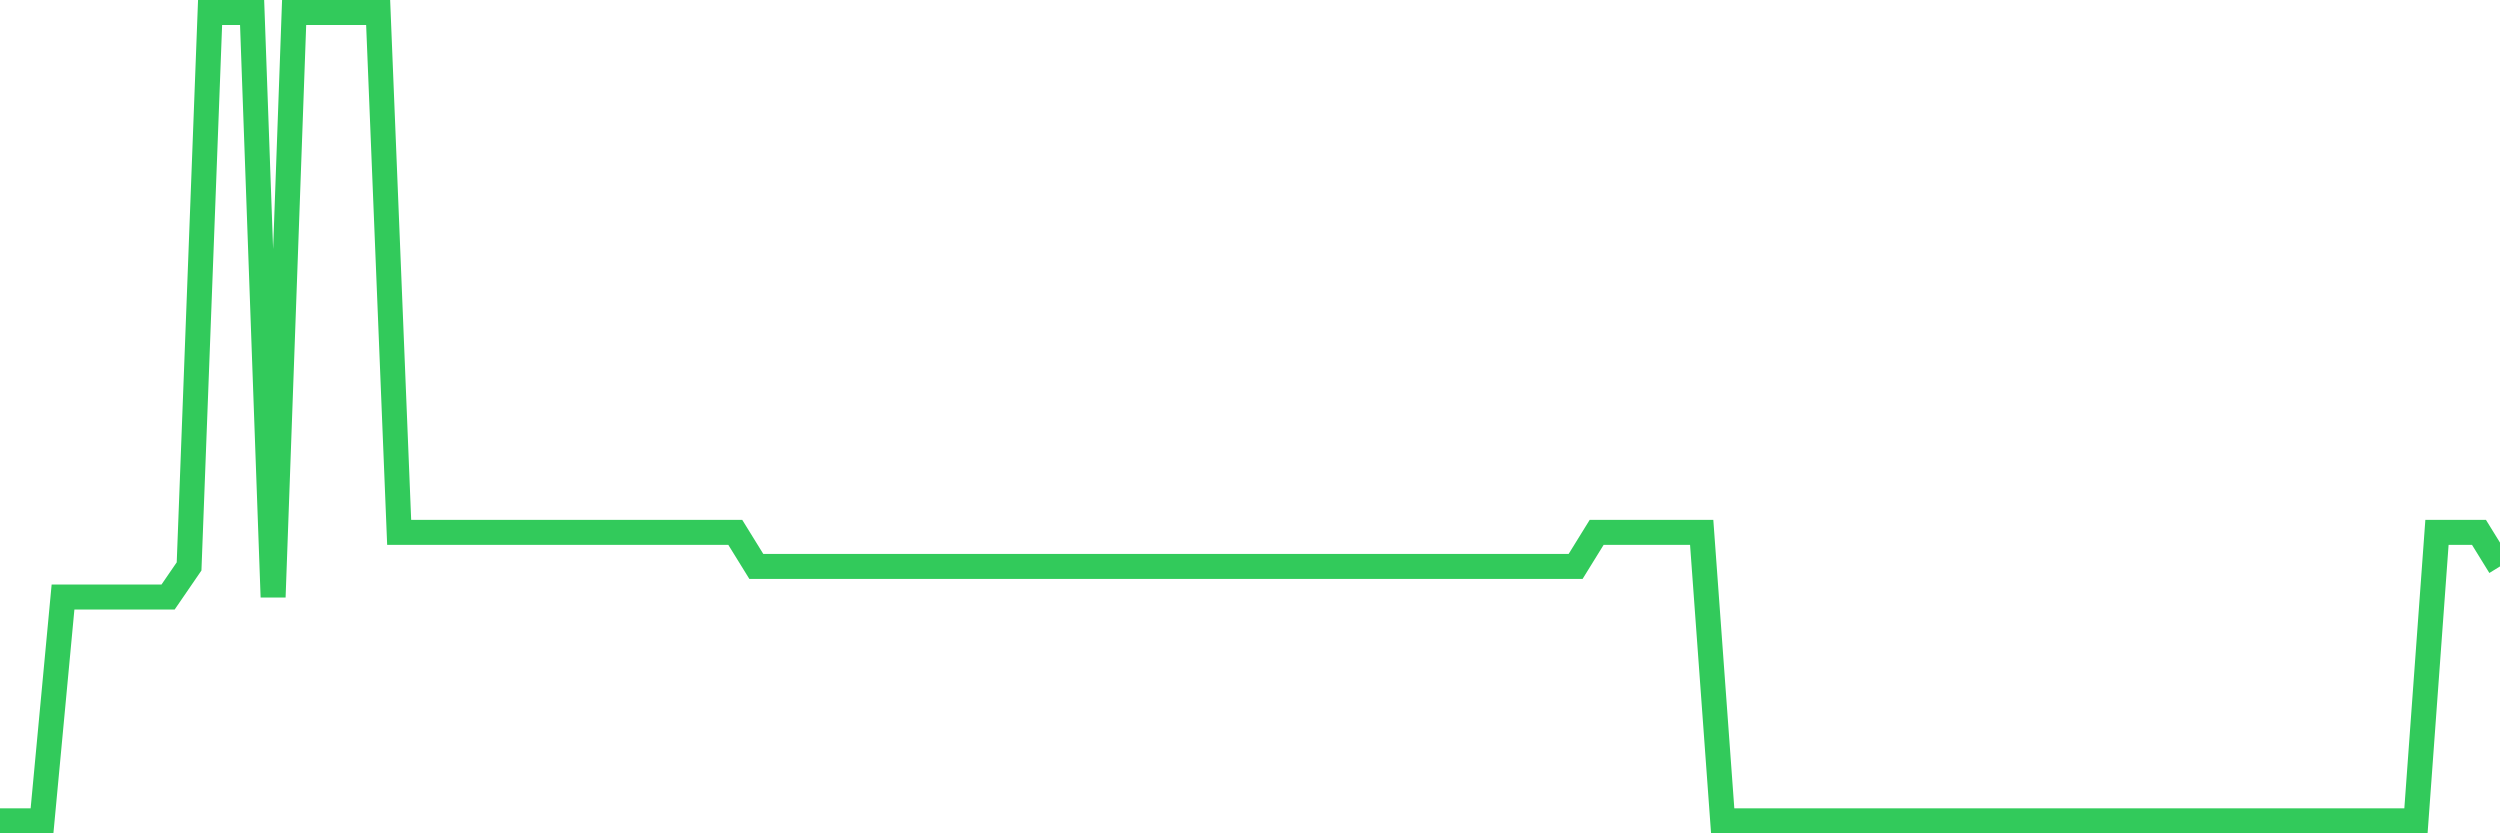 <svg
  xmlns="http://www.w3.org/2000/svg"
  xmlns:xlink="http://www.w3.org/1999/xlink"
  width="120"
  height="40"
  viewBox="0 0 120 40"
  preserveAspectRatio="none"
>
  <polyline
    points="0,39.4 1.008,39.4 2.017,39.4 3.025,28.659 4.034,28.659 5.042,28.659 6.05,28.659 7.059,28.659 8.067,28.659 9.076,27.188 10.084,0.6 11.092,0.6 12.101,0.6 13.109,28.659 14.118,0.6 15.126,0.6 16.134,0.6 17.143,0.6 18.151,0.6 19.16,25.555 20.168,25.555 21.176,25.555 22.185,25.555 23.193,25.555 24.202,25.555 25.21,25.555 26.218,25.555 27.227,25.555 28.235,25.555 29.244,25.555 30.252,25.555 31.261,25.555 32.269,25.555 33.277,25.555 34.286,25.555 35.294,25.555 36.303,27.188 37.311,27.188 38.319,27.188 39.328,27.188 40.336,27.188 41.345,27.188 42.353,27.188 43.361,27.188 44.37,27.188 45.378,27.188 46.387,27.188 47.395,27.188 48.403,27.188 49.412,27.188 50.42,27.188 51.429,27.188 52.437,27.188 53.445,27.188 54.454,27.188 55.462,27.188 56.471,27.188 57.479,27.188 58.487,27.188 59.496,27.188 60.504,27.188 61.513,27.188 62.521,27.188 63.529,27.188 64.538,27.188 65.546,27.188 66.555,27.188 67.563,27.188 68.571,27.188 69.58,27.188 70.588,27.188 71.597,27.188 72.605,27.188 73.613,27.188 74.622,27.188 75.63,27.188 76.639,25.555 77.647,25.555 78.655,25.555 79.664,25.555 80.672,25.555 81.681,25.555 82.689,39.4 83.697,39.4 84.706,39.4 85.714,39.4 86.723,39.4 87.731,39.4 88.739,39.4 89.748,39.4 90.756,39.4 91.765,39.4 92.773,39.4 93.782,39.4 94.79,39.4 95.798,39.4 96.807,39.4 97.815,39.4 98.824,39.4 99.832,39.4 100.84,39.4 101.849,39.4 102.857,39.4 103.866,39.4 104.874,39.4 105.882,39.4 106.891,39.4 107.899,39.4 108.908,39.4 109.916,39.4 110.924,39.4 111.933,39.4 112.941,39.4 113.95,39.4 114.958,39.4 115.966,39.4 116.975,25.555 117.983,25.555 118.992,25.555 120,27.188"
    fill="none"
    stroke="#32ca5b"
    stroke-width="1.2"
  >
  </polyline>
</svg>